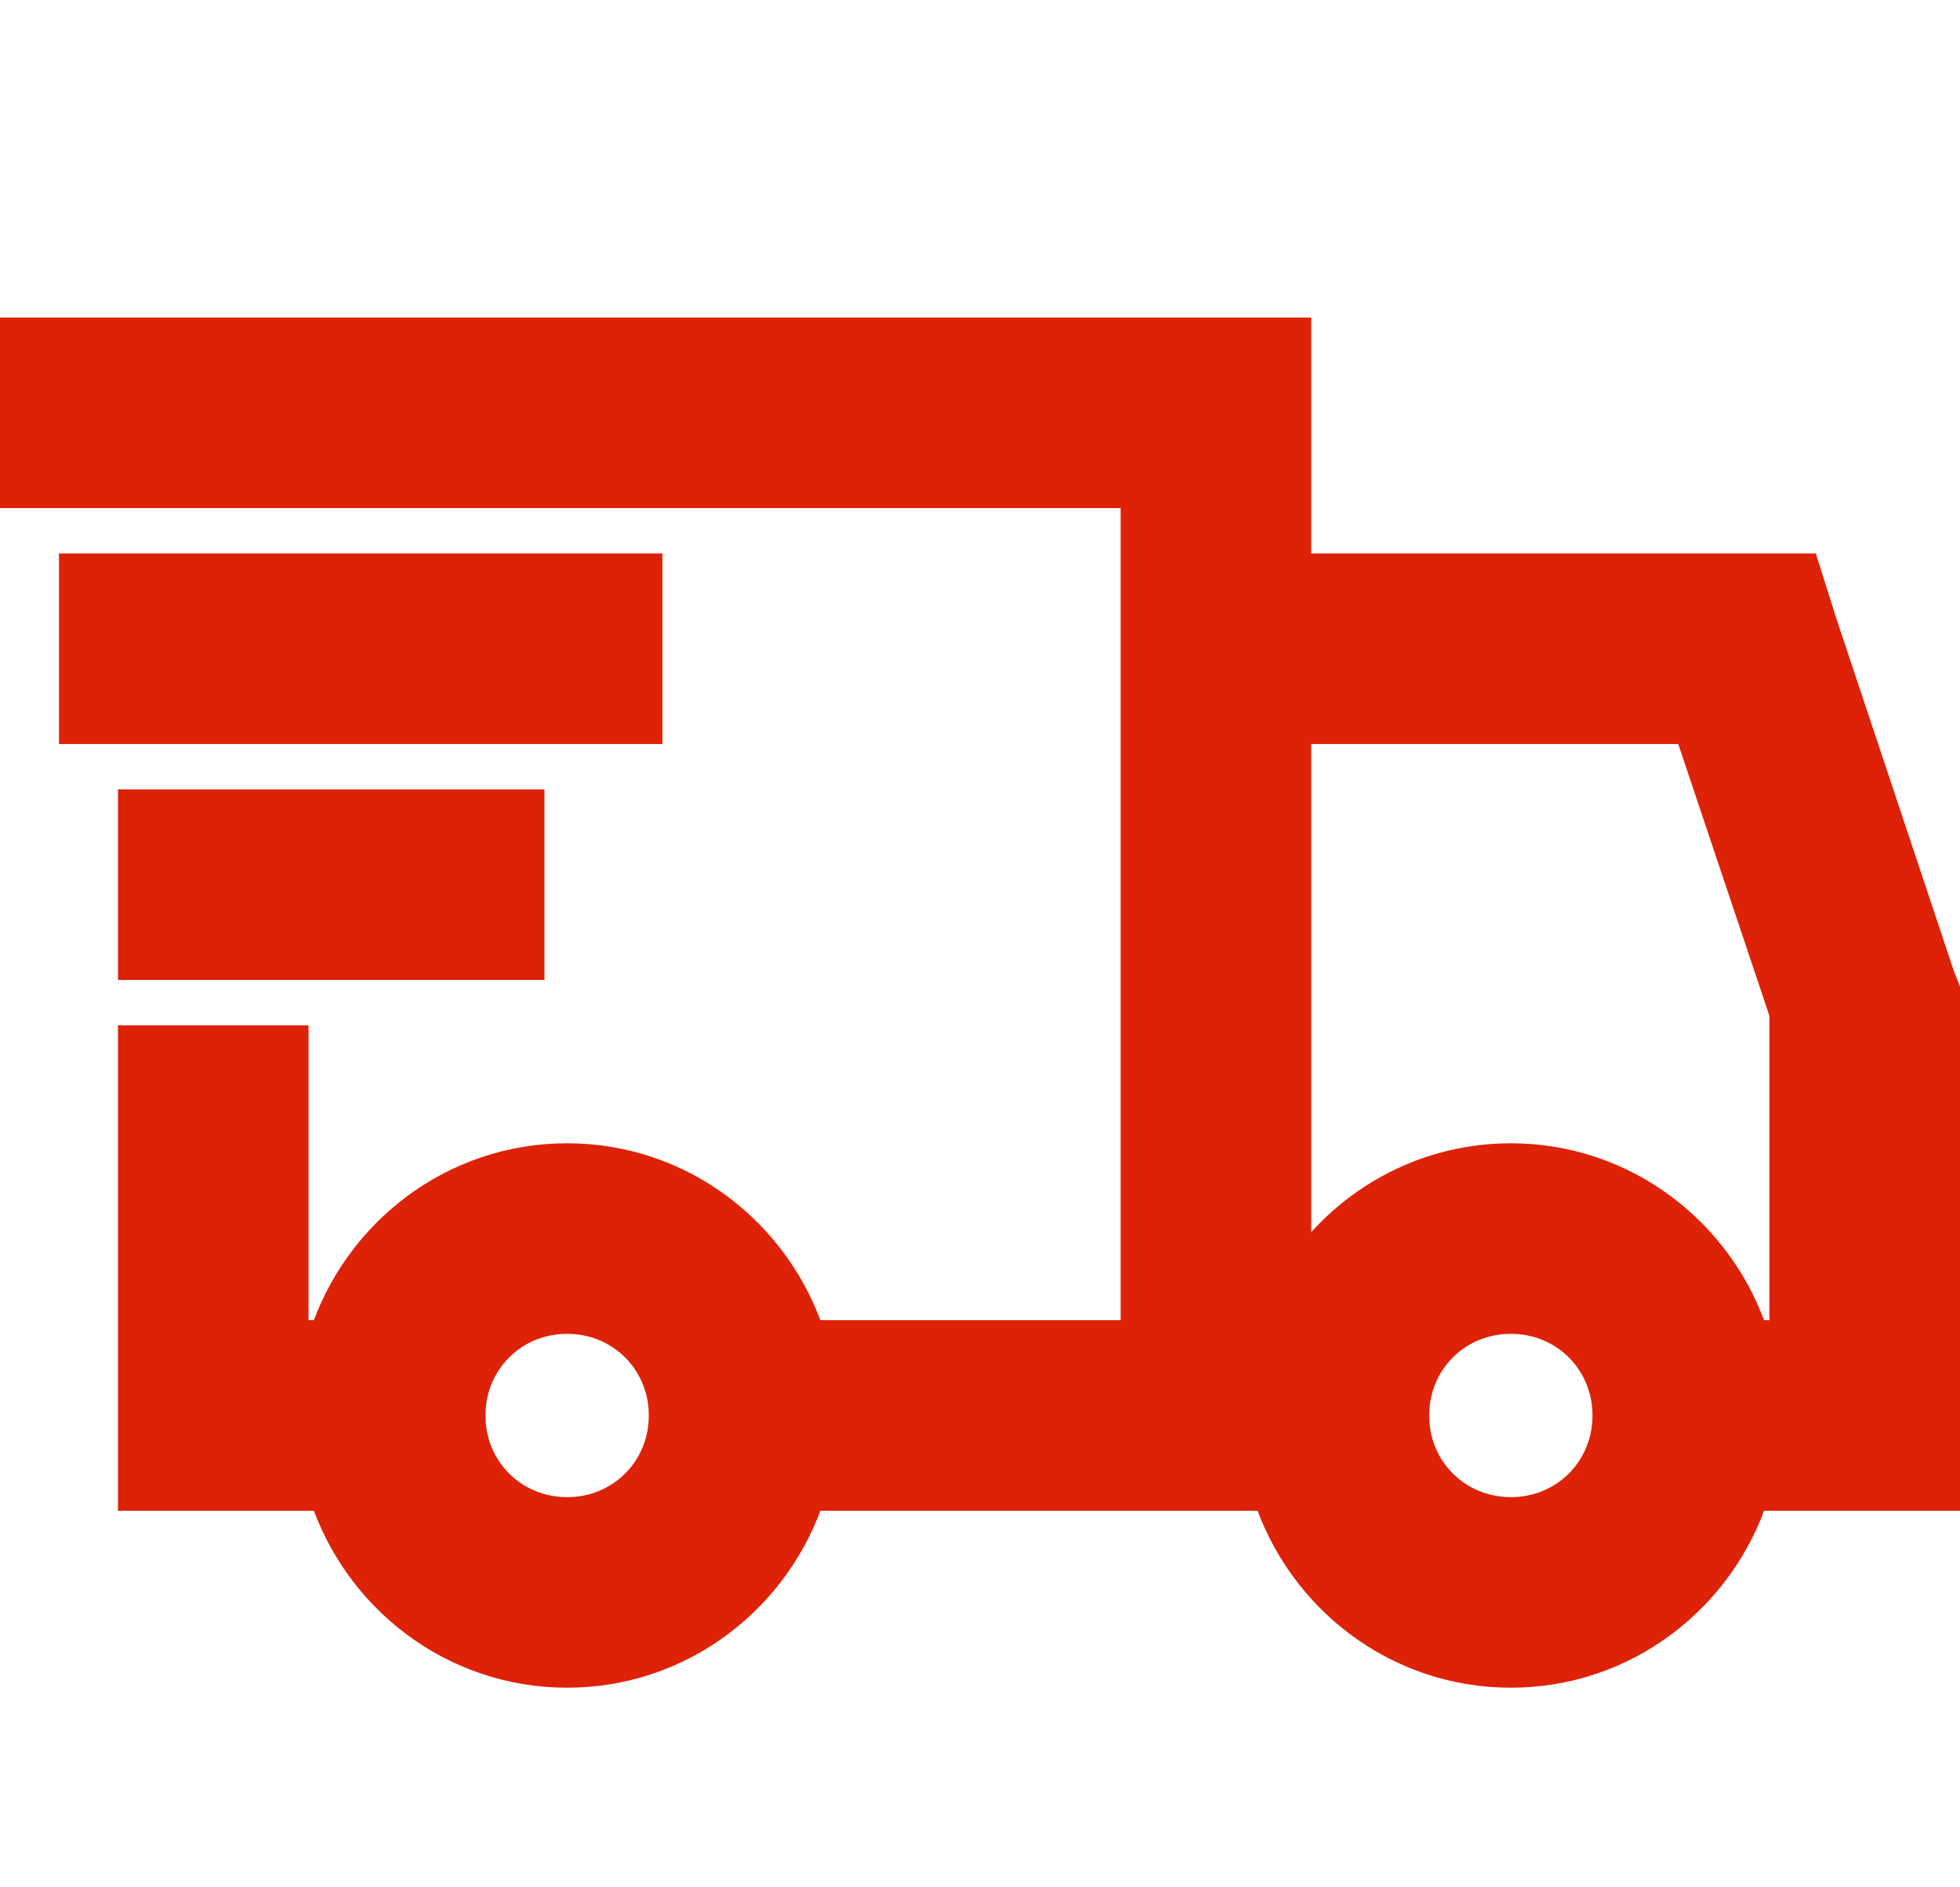 <svg width="54" height="52" viewBox="0 0 54 52" fill="none" xmlns="http://www.w3.org/2000/svg">
<path d="M1 9.25H0.5V9.75V13V13.5H1H31.375V36.875H22.247C21.348 34.061 18.736 32 15.625 32C12.514 32 9.902 34.061 9.003 36.875H8V29.25V28.75H7.5H4.25H3.75V29.25V40.625V41.125H4.25H9.003C9.902 43.939 12.514 46 15.625 46C18.736 46 21.348 43.939 22.247 41.125H35.003C35.902 43.939 38.514 46 41.625 46C44.736 46 47.348 43.939 48.247 41.125H53H53.5V40.625V27.372V27.275L53.464 27.185L53.367 26.944L50.123 17.212L49.772 16.099L49.661 15.75H49.295H35.625V9.75V9.25H35.125H1ZM2.625 15.75H2.125V16.25V19.5V20H2.625H17.25H17.75V19.5V16.25V15.75H17.25H2.625ZM4.25 22.25H3.75V22.75V26V26.5H4.25H14H14.5V26V22.75V22.25H14H4.25ZM35.625 20H46.597L49.25 27.91V36.875H48.247C47.348 34.061 44.736 32 41.625 32C39.058 32 36.83 33.404 35.625 35.475V20ZM15.625 36.25C17.164 36.25 18.375 37.461 18.375 39C18.375 40.539 17.164 41.75 15.625 41.75C14.086 41.75 12.875 40.539 12.875 39C12.875 37.461 14.086 36.25 15.625 36.25ZM41.625 36.25C43.164 36.25 44.375 37.461 44.375 39C44.375 40.539 43.164 41.75 41.625 41.75C40.086 41.75 38.875 40.539 38.875 39C38.875 37.461 40.086 36.25 41.625 36.25Z" fill="#DE2208" stroke="#DE2208"/>
</svg>
